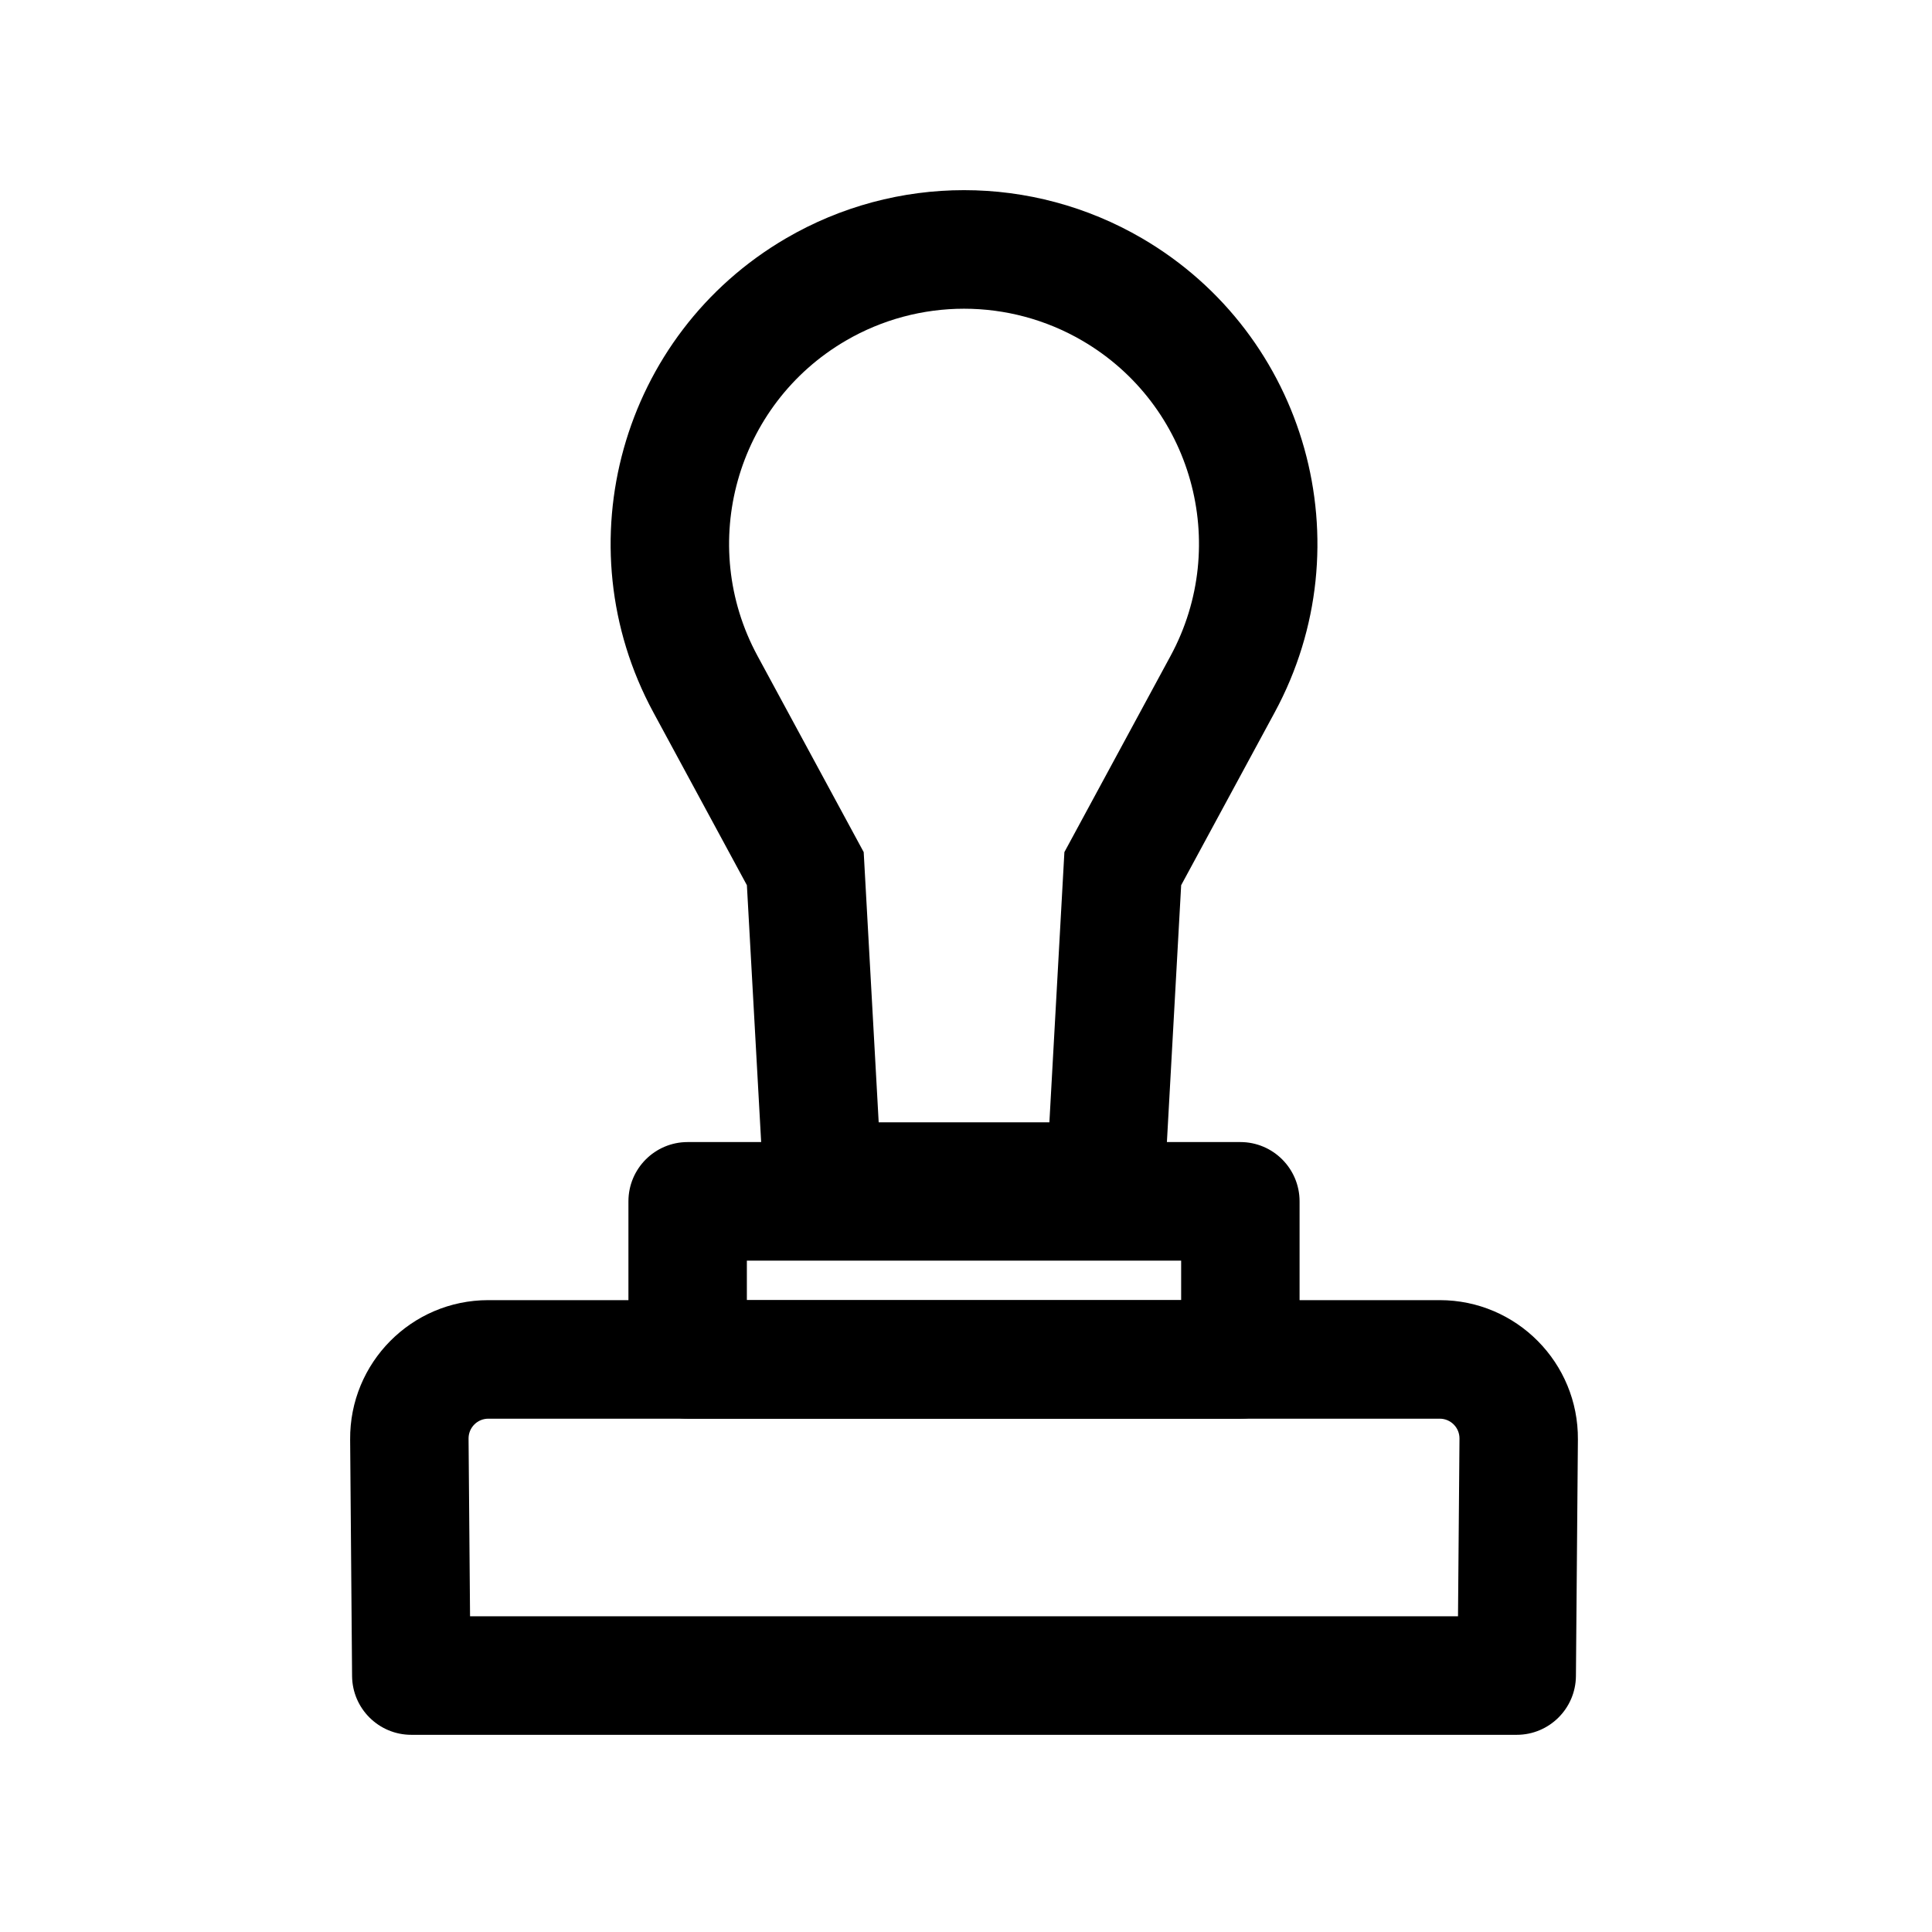 <?xml version="1.0" encoding="UTF-8"?>
<!-- Uploaded to: ICON Repo, www.iconrepo.com, Generator: ICON Repo Mixer Tools -->
<svg fill="#000000" width="800px" height="800px" version="1.1" viewBox="144 144 512 512" xmlns="http://www.w3.org/2000/svg">
 <g fill-rule="evenodd">
  <path d="m236.79 525.51c-0.172-20.363 16.273-36.961 36.613-36.961h252.14c20.34 0 36.785 16.598 36.617 36.961l-0.523 62.656c-0.074 8.625-7.078 15.578-15.691 15.578h-292.95c-8.613 0-15.621-6.953-15.691-15.578zm36.613-5.543c-2.902 0-5.254 2.371-5.231 5.277l0.395 47.082h261.82l0.391-47.082c0.027-2.906-2.324-5.277-5.227-5.277z"/>
  <path d="m457.02 378.59 24.797-45.82c24.082-44.504 8.52-100.1-35.156-125.61-29.156-17.023-65.207-17.023-94.363 0-43.676 25.504-59.238 81.105-35.156 125.61l24.793 45.82 5.234 94.25h104.62zm-34.922 62.832 3.977-71.605 28.145-52.012c16.008-29.586 5.664-66.547-23.371-83.504-19.387-11.316-43.355-11.316-62.738 0-29.035 16.957-39.383 53.918-23.371 83.504l28.148 52.012 3.973 71.605z"/>
  <path d="m310.54 462.37c0-8.676 7.027-15.711 15.695-15.711h146.47c8.668 0 15.695 7.035 15.695 15.711v41.887c0 8.676-7.027 15.711-15.695 15.711h-146.47c-8.668 0-15.695-7.035-15.695-15.711zm31.387 15.707v10.473h115.09v-10.473z"/>
 </g>
</svg>